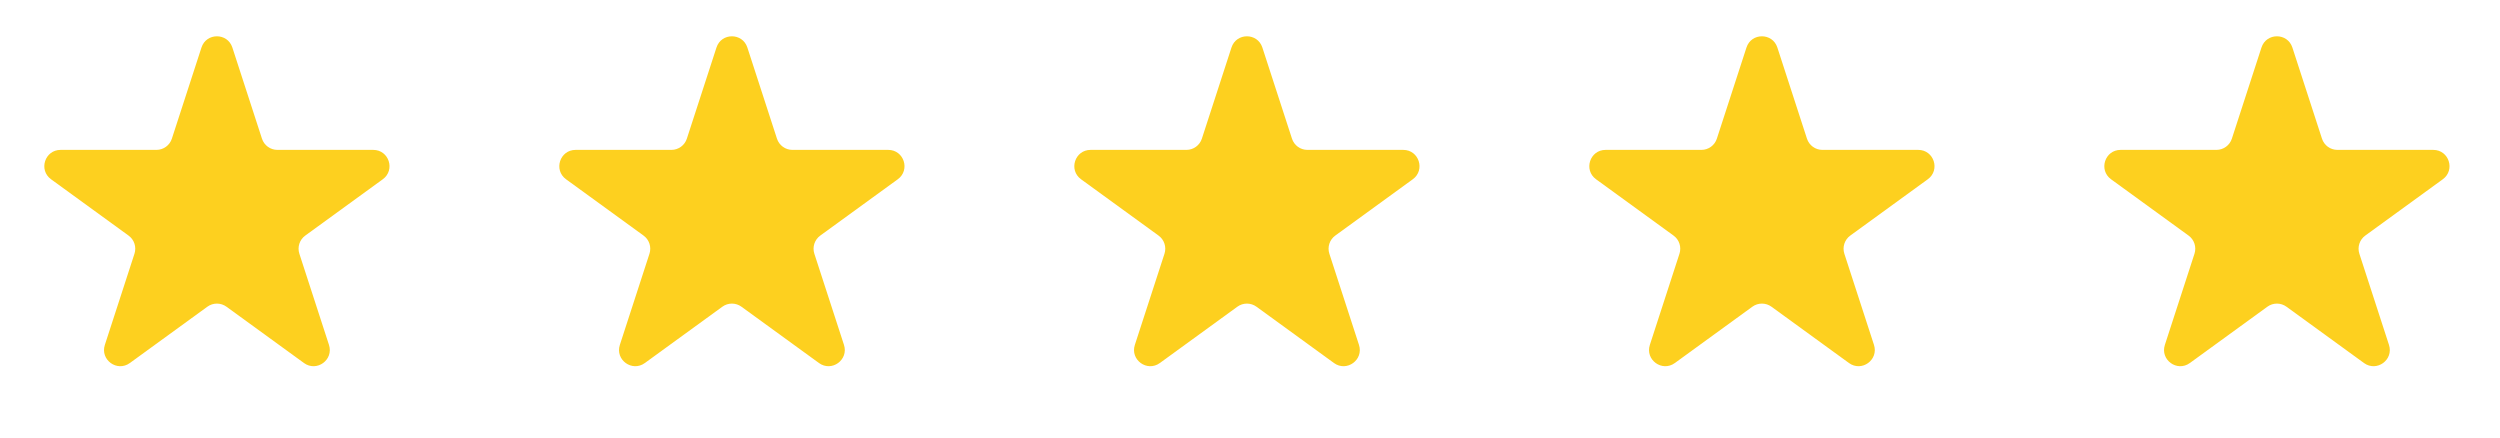 <svg xmlns="http://www.w3.org/2000/svg" width="154" height="27" viewBox="0 0 154 27" fill="none"><path d="M12.411 2.927C12.71 2.006 14.014 2.006 14.313 2.927L16.137 8.542C16.271 8.954 16.655 9.233 17.088 9.233H22.992C23.961 9.233 24.364 10.473 23.58 11.042L18.804 14.512C18.453 14.767 18.307 15.218 18.441 15.63L20.265 21.245C20.564 22.166 19.51 22.933 18.726 22.363L13.95 18.893C13.599 18.638 13.125 18.638 12.774 18.893L7.998 22.363C7.214 22.933 6.16 22.166 6.459 21.245L8.283 15.63C8.417 15.218 8.271 14.767 7.92 14.512L3.144 11.042C2.36 10.473 2.763 9.233 3.732 9.233H9.636C10.069 9.233 10.453 8.954 10.587 8.542L12.411 2.927Z" fill="#FDD01F"></path><path d="M44.135 2.927C44.434 2.006 45.737 2.006 46.037 2.927L47.861 8.542C47.995 8.954 48.379 9.233 48.812 9.233H54.716C55.685 9.233 56.087 10.473 55.304 11.042L50.528 14.512C50.177 14.767 50.03 15.218 50.164 15.63L51.989 21.245C52.288 22.166 51.233 22.933 50.45 22.363L45.673 18.893C45.323 18.638 44.848 18.638 44.498 18.893L39.722 22.363C38.938 22.933 37.883 22.166 38.183 21.245L40.007 15.63C40.141 15.218 39.994 14.767 39.644 14.512L34.867 11.042C34.084 10.473 34.487 9.233 35.455 9.233H41.359C41.792 9.233 42.176 8.954 42.31 8.542L44.135 2.927Z" fill="#FDD01F"></path><path d="M75.859 2.927C76.159 2.006 77.462 2.006 77.761 2.927L79.586 8.542C79.72 8.954 80.104 9.233 80.537 9.233H86.441C87.409 9.233 87.812 10.473 87.028 11.042L82.252 14.512C81.902 14.767 81.755 15.218 81.889 15.63L83.713 21.245C84.013 22.166 82.958 22.933 82.174 22.363L77.398 18.893C77.048 18.638 76.573 18.638 76.222 18.893L71.446 22.363C70.662 22.933 69.608 22.166 69.907 21.245L71.732 15.63C71.866 15.218 71.719 14.767 71.368 14.512L66.592 11.042C65.808 10.473 66.211 9.233 67.18 9.233H73.084C73.517 9.233 73.901 8.954 74.035 8.542L75.859 2.927Z" fill="#FDD01F"></path><path d="M107.583 2.927C107.882 2.006 109.186 2.006 109.485 2.927L111.309 8.542C111.443 8.954 111.827 9.233 112.26 9.233H118.164C119.133 9.233 119.536 10.473 118.752 11.042L113.976 14.512C113.625 14.767 113.479 15.218 113.612 15.63L115.437 21.245C115.736 22.166 114.682 22.933 113.898 22.363L109.122 18.893C108.771 18.638 108.297 18.638 107.946 18.893L103.17 22.363C102.386 22.933 101.332 22.166 101.631 21.245L103.455 15.63C103.589 15.218 103.443 14.767 103.092 14.512L98.316 11.042C97.532 10.473 97.935 9.233 98.903 9.233H104.807C105.241 9.233 105.625 8.954 105.758 8.542L107.583 2.927Z" fill="#FDD01F"></path><path d="M139.307 2.927C139.607 2.006 140.91 2.006 141.21 2.927L143.034 8.542C143.168 8.954 143.552 9.233 143.985 9.233H149.889C150.858 9.233 151.26 10.473 150.477 11.042L145.7 14.512C145.35 14.767 145.203 15.218 145.337 15.63L147.161 21.245C147.461 22.166 146.406 22.933 145.623 22.363L140.846 18.893C140.496 18.638 140.021 18.638 139.671 18.893L134.894 22.363C134.111 22.933 133.056 22.166 133.356 21.245L135.18 15.63C135.314 15.218 135.167 14.767 134.817 14.512L130.04 11.042C129.257 10.473 129.659 9.233 130.628 9.233H136.532C136.965 9.233 137.349 8.954 137.483 8.542L139.307 2.927Z" fill="#FDD01F"></path></svg>